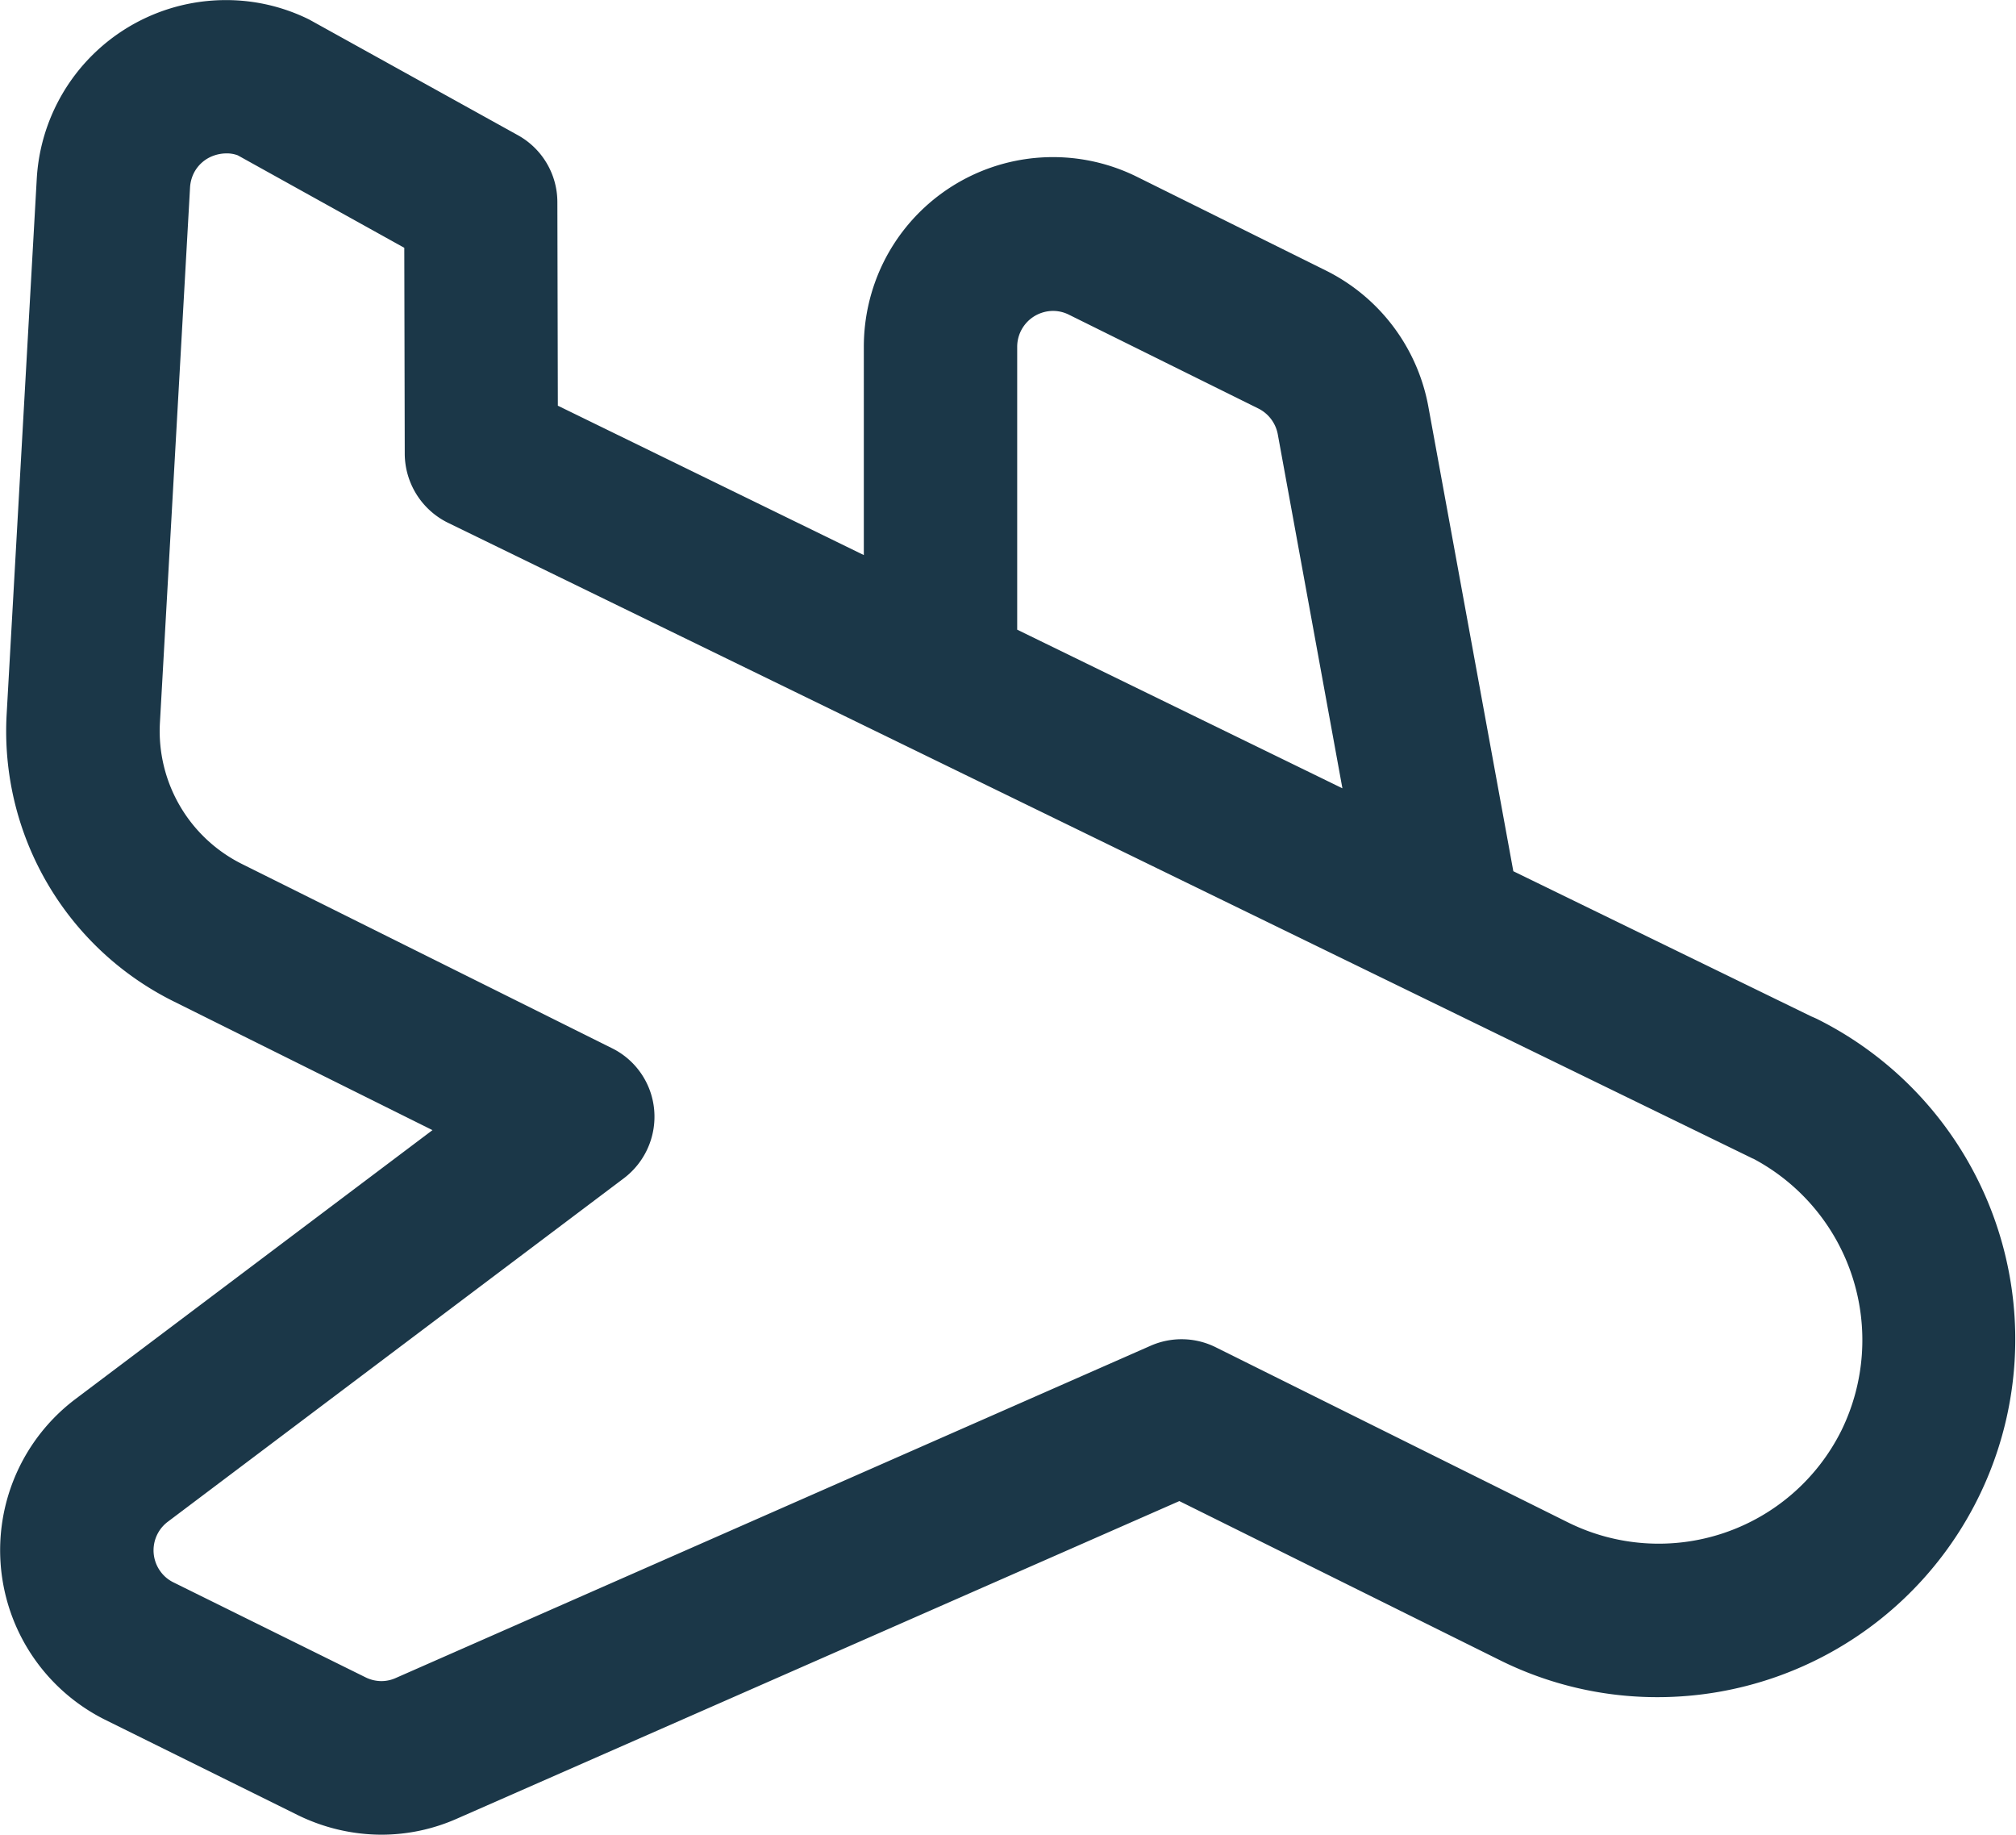 <svg id="plane-landung" xmlns="http://www.w3.org/2000/svg" width="21.597" height="19.65"
  viewbox="0 0 21.597 19.65">
  <g id="plane-land">
    <path id="Tracé_71" data-name="Tracé 71"
      d="M6.238,22.686a2.045,2.045,0,0,1-.9-.212l-2.062-1.02a2.032,2.032,0,0,1-.71-.589,2.028,2.028,0,0,1,.389-2.841l3.83-2.884L4.01,13.76a3.231,3.231,0,0,1-1.787-3.07l.323-5.743a2.029,2.029,0,0,1,2.026-1.91,2,2,0,0,1,.894.209L7.7,4.484a.82.82,0,0,1,.423.717l.005,2.18,3.278,1.6V6.751a2.045,2.045,0,0,1,.208-.9,2.026,2.026,0,0,1,2.715-.923l2.032,1.008a2.037,2.037,0,0,1,1.091,1.446l.912,4.985,3.192,1.555c.021.009.042.018.061.027a3.833,3.833,0,0,1-1.705,7.264h0a3.784,3.784,0,0,1-1.7-.4l-3.426-1.7-7.736,3.4A2,2,0,0,1,6.238,22.686ZM4.576,4.679a.406.406,0,0,0-.129.022.38.38,0,0,0-.221.194.4.4,0,0,0-.038.147l-.323,5.739a1.59,1.59,0,0,0,.878,1.508l3.964,1.973a.817.817,0,0,1,.453.661.827.827,0,0,1-.324.732l-4.89,3.682a.383.383,0,0,0-.071.535.372.372,0,0,0,.134.111L6.067,21a.385.385,0,0,0,.171.041.375.375,0,0,0,.153-.033l8.088-3.559a.822.822,0,0,1,.7.018l3.77,1.874a2.186,2.186,0,0,0,2.93-.985,2.2,2.2,0,0,0-.94-2.908c-.014-.005-.027-.012-.041-.019L6.951,8.635A.828.828,0,0,1,6.488,7.9l-.005-2.21L4.7,4.7A.326.326,0,0,0,4.576,4.679Zm11.957,6.8L15.84,7.684a.388.388,0,0,0-.206-.272L13.6,6.405a.379.379,0,0,0-.166-.039.383.383,0,0,0-.125.021.384.384,0,0,0-.26.363v3.03Z"
      transform="translate(-2.152 -3.036)" fill="#1B3748" />
  </g>
</svg>
